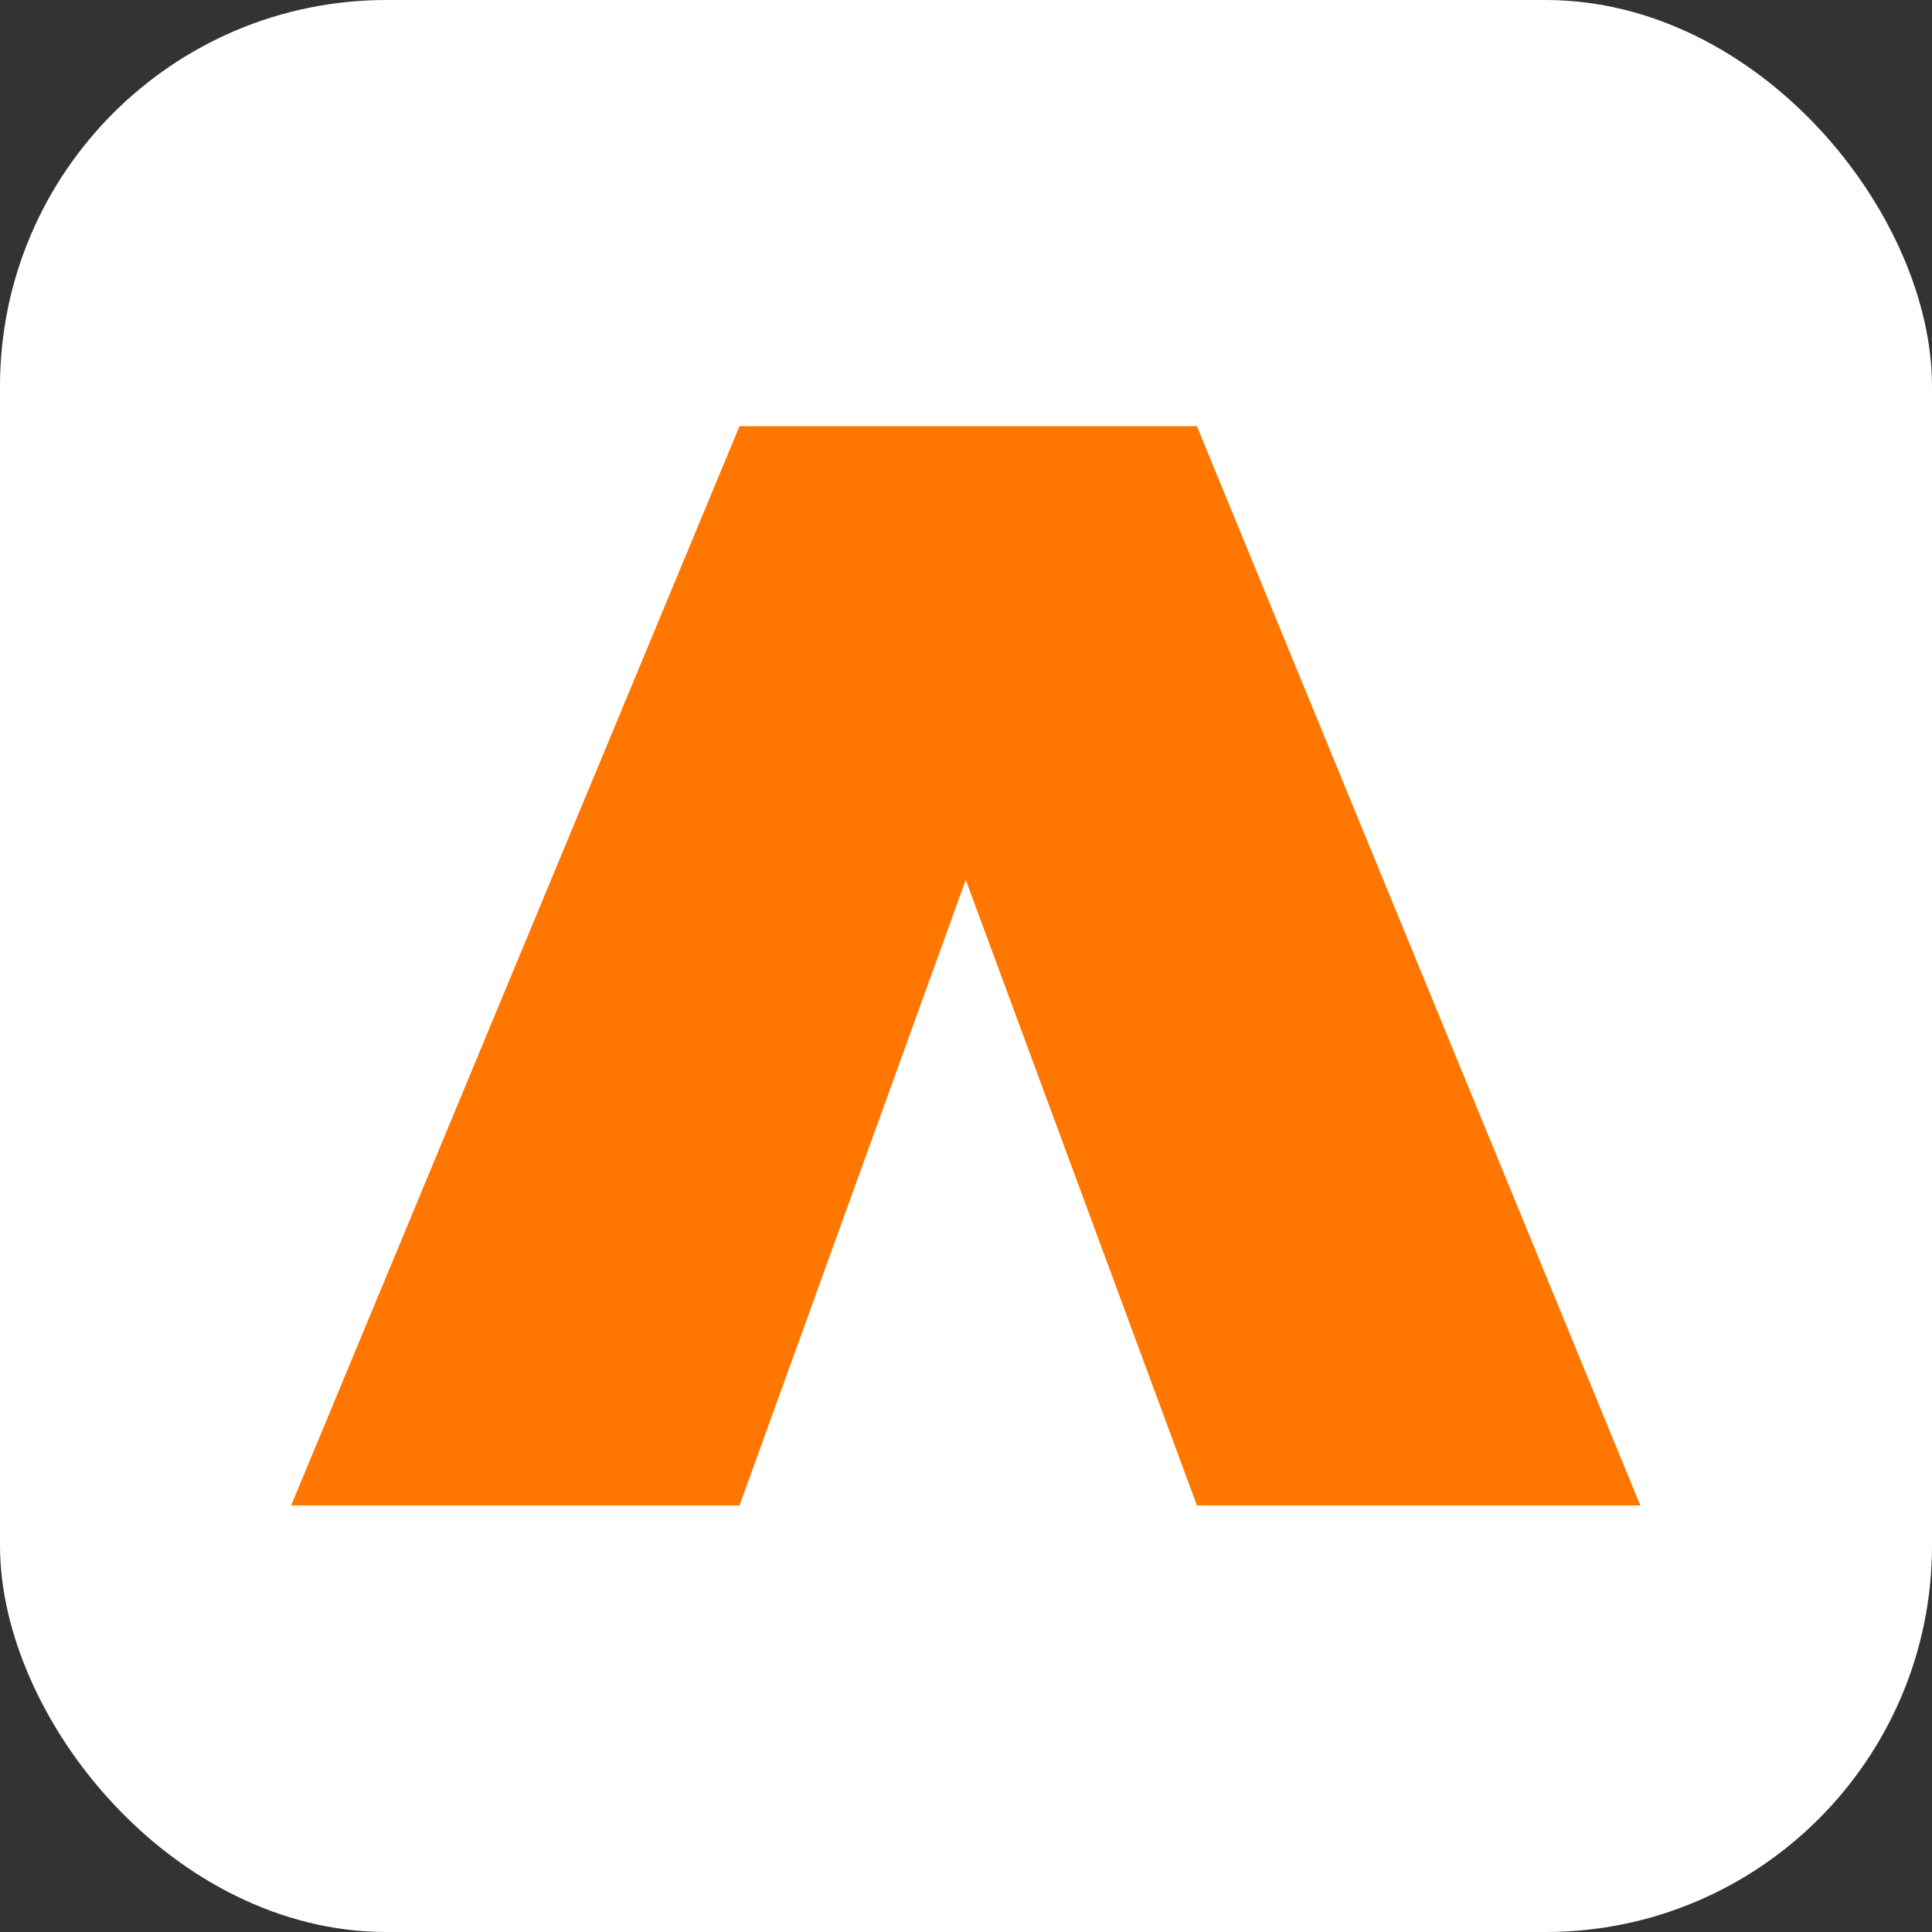 <svg xmlns="http://www.w3.org/2000/svg" version="1.1" xmlns:xlink="http://www.w3.org/1999/xlink" width="1000" height="1000"><rect width="100%" height="100%" fill="#333333" stroke="none"/><style>
    #light-icon {
      display: inline;
    }
    #dark-icon {
      display: none;
    }

    @media (prefers-color-scheme: dark) {
      #light-icon {
        display: none;
      }
      #dark-icon {
        display: inline;
      }
    }
  </style><g id="light-icon"><svg xmlns="http://www.w3.org/2000/svg" version="1.1" xmlns:xlink="http://www.w3.org/1999/xlink" width="1000" height="1000"><g clip-path="url(#SvgjsClipPath1844)"><rect width="1000" height="1000" fill="#ffffff"></rect><g transform="matrix(0.233,0,0,0.233,150,150)"><svg xmlns="http://www.w3.org/2000/svg" version="1.1" xmlns:xlink="http://www.w3.org/1999/xlink" width="3000" height="3000"><svg version="1.2" xmlns="http://www.w3.org/2000/svg" viewBox="0 0 3000 3000" width="3000" height="3000">
	<title>New Project</title>
	<style>
		.s0 { fill: #ff7700 } 
	</style>
	<path id="Layer 1" class="s0" d="m999 303h1016.1l985 2397.5h-985l-513.5-1389.7-502.6 1389.7h-996z"></path>
</svg></svg></g></g><defs><clipPath id="SvgjsClipPath1844"><rect width="1000" height="1000" x="0" y="0" rx="200" ry="200"></rect></clipPath></defs></svg></g><g id="dark-icon"><svg xmlns="http://www.w3.org/2000/svg" version="1.1" xmlns:xlink="http://www.w3.org/1999/xlink" width="1000" height="1000"><g clip-path="url(#SvgjsClipPath1845)"><rect width="1000" height="1000" fill="#ffffff"></rect><g transform="matrix(0.233,0,0,0.233,150,150)"><svg xmlns="http://www.w3.org/2000/svg" version="1.1" xmlns:xlink="http://www.w3.org/1999/xlink" width="3000" height="3000"><svg version="1.2" xmlns="http://www.w3.org/2000/svg" viewBox="0 0 3000 3000" width="3000" height="3000">
	<title>New Project</title>
	<style>
		.s0 { fill: #ff7700 } 
	</style>
	<path id="Layer 1" class="s0" d="m999 303h1016.1l985 2397.5h-985l-513.5-1389.7-502.6 1389.7h-996z"></path>
</svg></svg></g></g><defs><clipPath id="SvgjsClipPath1845"><rect width="1000" height="1000" x="0" y="0" rx="250" ry="250"></rect></clipPath></defs></svg></g></svg>